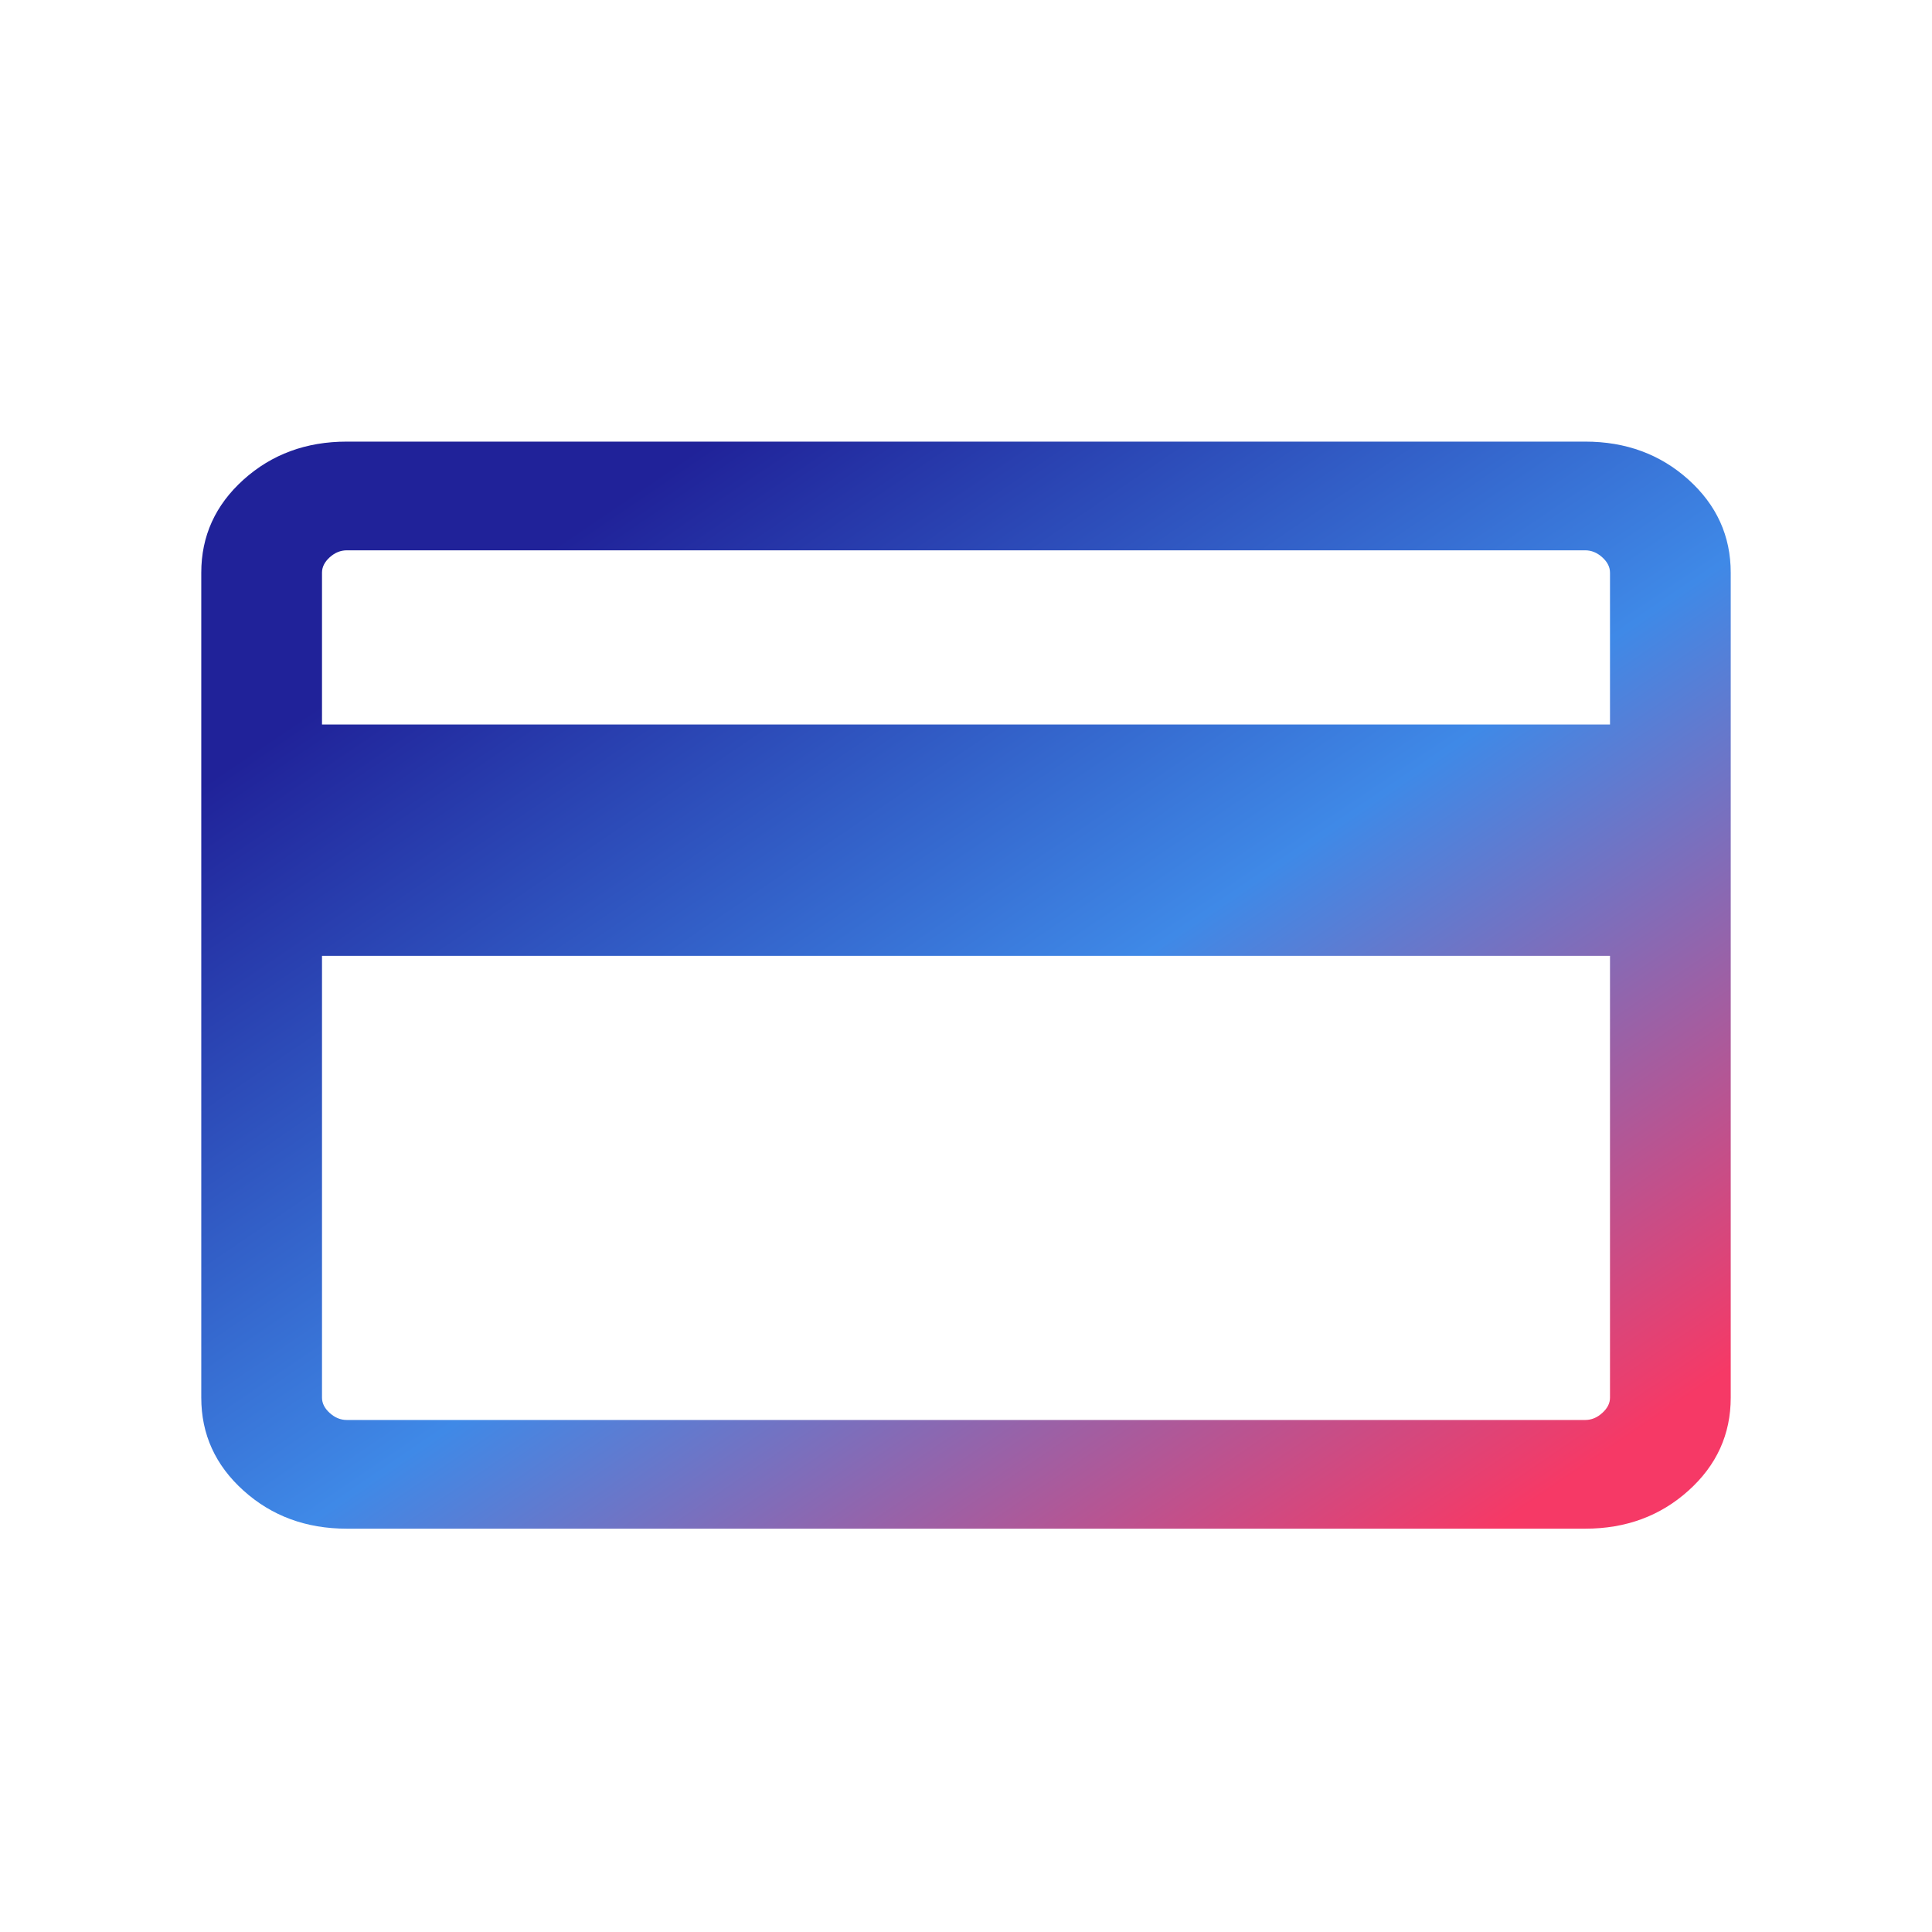 <svg width="45" height="45" viewBox="0 0 45 45" fill="none" xmlns="http://www.w3.org/2000/svg">
<mask id="mask0_1216_2029" style="mask-type:alpha" maskUnits="userSpaceOnUse" x="0" y="0" width="45" height="45">
<rect width="45" height="45" fill="#D9D9D9"/>
</mask>
<g mask="url(#mask0_1216_2029)">
<path d="M40.312 13.338V32.554C40.312 33.407 39.984 34.129 39.328 34.719C38.672 35.31 37.87 35.606 36.923 35.606H8.077C7.13 35.606 6.328 35.31 5.672 34.719C5.016 34.129 4.688 33.407 4.688 32.554V13.338C4.688 12.485 5.016 11.763 5.672 11.172C6.328 10.582 7.13 10.286 8.077 10.286H36.923C37.87 10.286 38.672 10.582 39.328 11.172C39.984 11.763 40.312 12.485 40.312 13.338ZM7.5 16.876H37.5V13.338C37.5 13.208 37.44 13.089 37.319 12.98C37.2 12.872 37.067 12.818 36.923 12.818H8.077C7.933 12.818 7.8 12.872 7.68 12.98C7.56 13.089 7.5 13.208 7.5 13.338V16.876ZM7.5 22.264V32.554C7.5 32.684 7.56 32.803 7.68 32.911C7.8 33.02 7.933 33.074 8.077 33.074H36.923C37.067 33.074 37.2 33.02 37.319 32.911C37.44 32.803 37.5 32.684 37.5 32.554V22.264H7.5Z" fill="url(#paint0_linear_1216_2029)"/>
</g>
<defs>
<linearGradient id="paint0_linear_1216_2029" x1="0.729" y1="11.411" x2="22.711" y2="43.813" gradientUnits="userSpaceOnUse">
<stop offset="0.202" stop-color="#202299"/>
<stop offset="0.601" stop-color="#3F89E7"/>
<stop offset="1" stop-color="#F63966"/>
</linearGradient>
</defs>
</svg>
